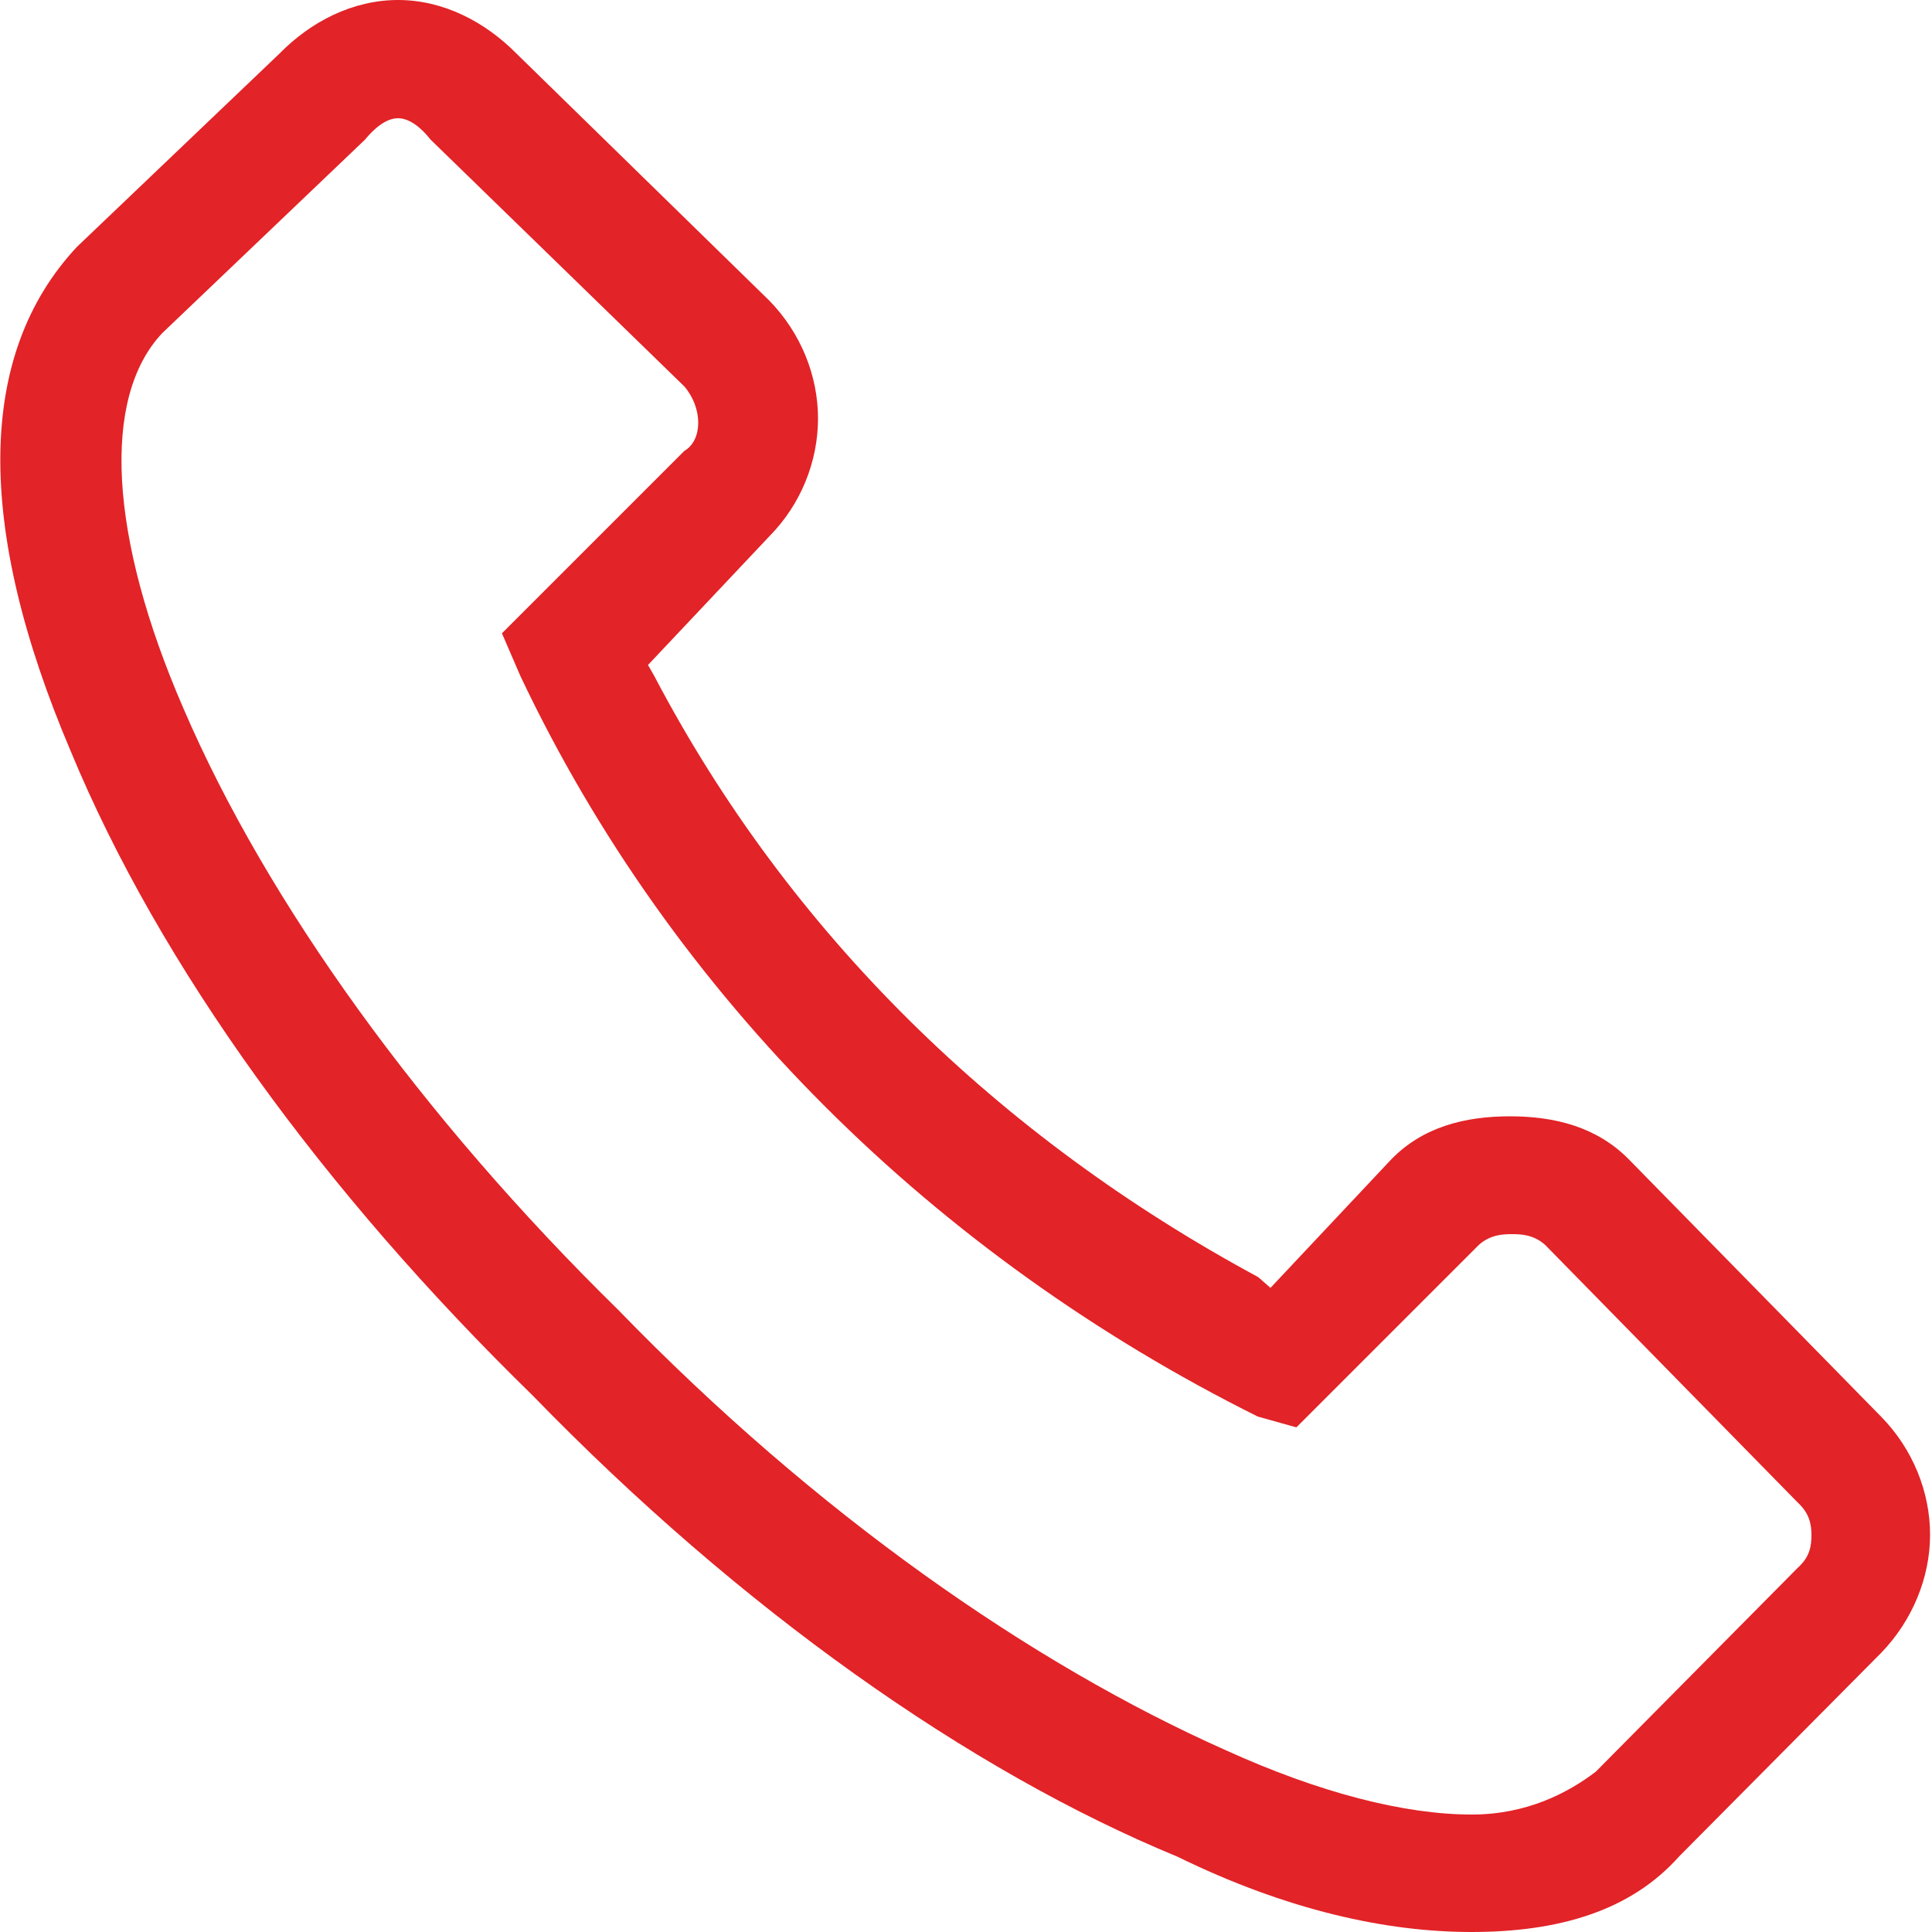 <?xml version="1.0" encoding="utf-8"?>
<!-- Generator: Adobe Illustrator 24.3.0, SVG Export Plug-In . SVG Version: 6.00 Build 0)  -->
<svg version="1.1" id="Layer_1" xmlns="http://www.w3.org/2000/svg" xmlns:xlink="http://www.w3.org/1999/xlink" x="0px" y="0px"
	 viewBox="0 0 50 50" style="enable-background:new 0 0 50 50;" xml:space="preserve">
<style type="text/css">
	.st0{fill:#E22327;}
</style>
<path class="st0" d="M38.08,50c-2.2,0-4.77-0.56-7.61-1.95c-5.38-2.22-11.3-6.39-16.69-11.94C8.38,30.84,4.13,25,1.83,19.44
	C-0.65,13.61-0.6,9.16,1.99,6.39l5.24-5C8.04,0.56,9.13,0,10.3,0c1.17,0,2.25,0.56,3.07,1.39l6.54,6.39
	c0.82,0.84,1.26,1.95,1.26,3.05c0,1.11-0.44,2.22-1.26,3.05l-3.14,3.33l0.16,0.28c3.5,6.67,8.92,11.94,15.63,15.56l0.32,0.28
	L36.01,30c0.82-0.84,1.91-1.11,3.07-1.11c1.17,0,2.25,0.28,3.07,1.11l6.54,6.67c0.82,0.84,1.26,1.95,1.26,3.05
	c0,1.11-0.46,2.22-1.26,3.05l-5.24,5.28C42.21,49.44,40.37,50,38.08,50z M10.3,3.06c-0.32,0-0.63,0.28-0.86,0.56l-5.24,5
	c-1.58,1.67-1.38,5.28,0.55,9.72C6.9,23.34,10.9,28.9,16,33.9c5.12,5.28,10.7,9.16,15.71,11.39c2.44,1.11,4.64,1.67,6.38,1.67
	c1.42,0,2.49-0.56,3.21-1.11l5.23-5.28c0.31-0.28,0.35-0.56,0.35-0.84c0-0.28-0.05-0.56-0.35-0.84l-6.54-6.67
	c-0.31-0.28-0.66-0.28-0.86-0.28s-0.55,0-0.86,0.28l-4.72,4.72l-1-0.28c-8.35-4.16-15.14-10.84-19.08-19.16l-0.48-1.11l4.72-4.72
	c0.48-0.28,0.48-1.11,0-1.67l-6.57-6.39C10.93,3.34,10.62,3.06,10.3,3.06z"/>
</svg>
